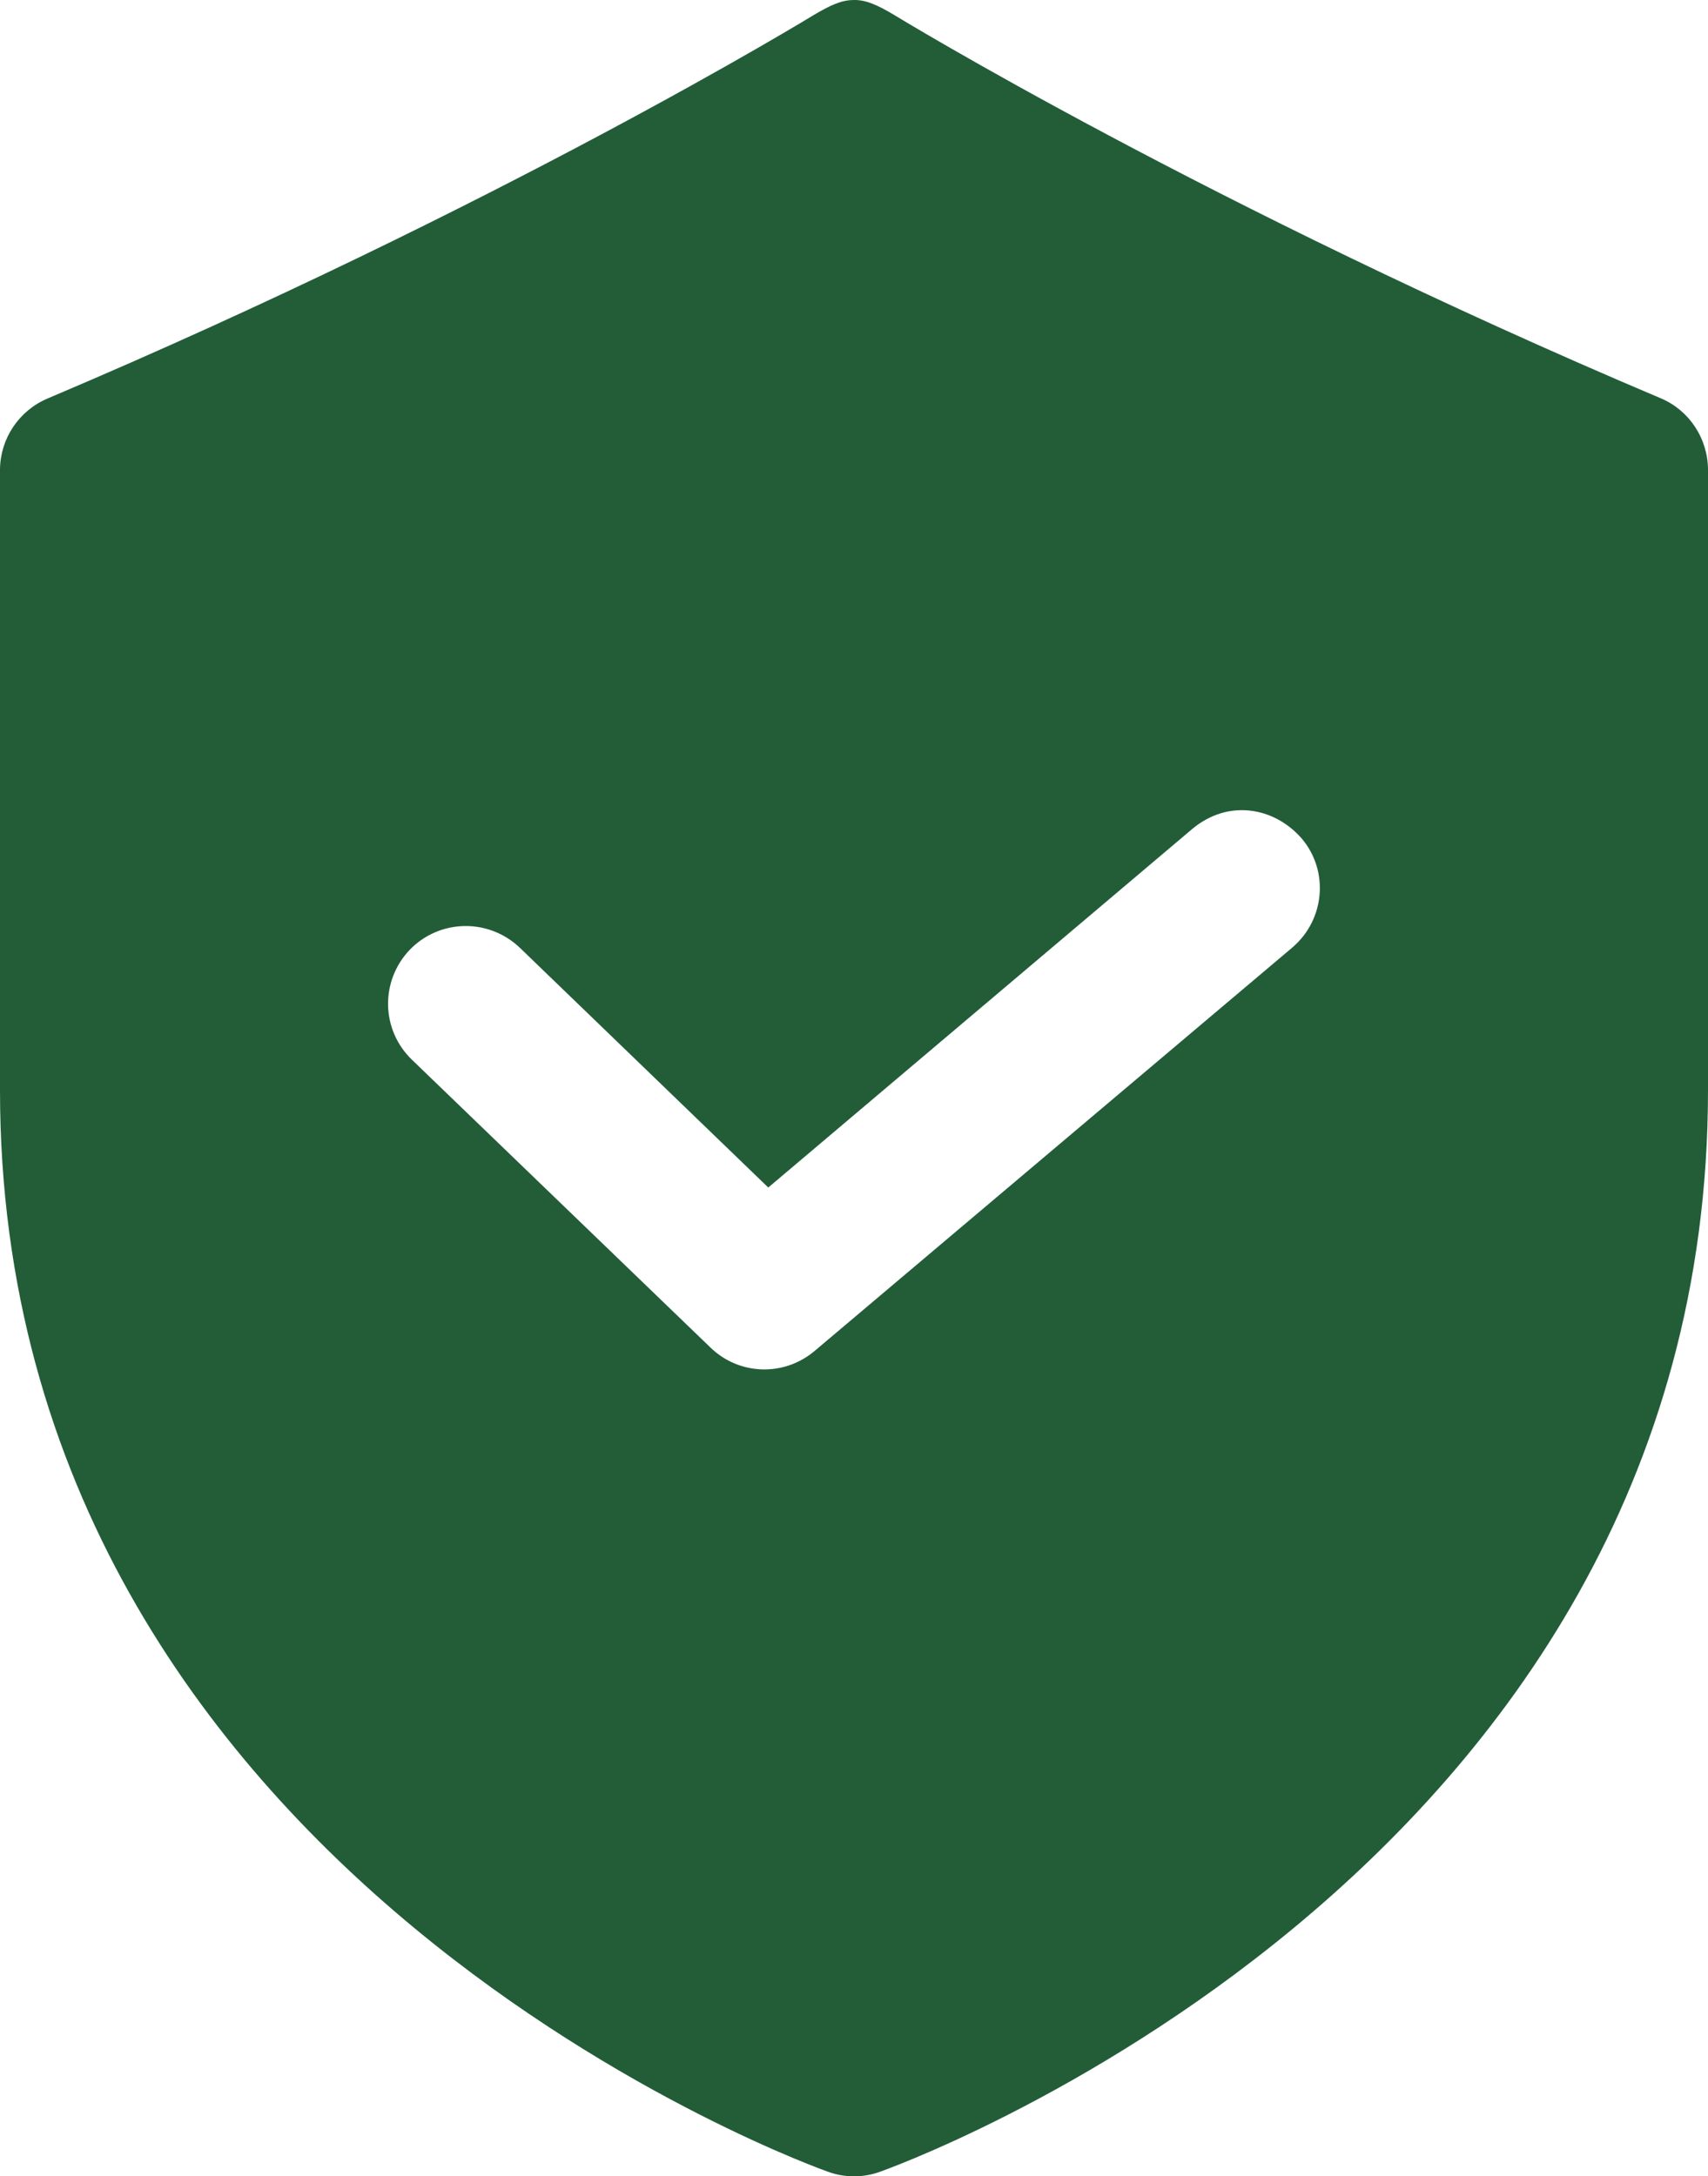 <svg width="62" height="79" viewBox="0 0 62 79" fill="none" xmlns="http://www.w3.org/2000/svg">
<g clip-path="url(#clip0_971_765)">
<path d="M30.986 0.001C30.545 0.001 30.134 0.191 29.517 0.558C29.517 0.558 18.186 7.496 1.732 14.463C0.69 14.902 0.015 15.914 0 17.029V39.572C0 68.305 30.06 78.835 30.06 78.835C30.663 79.055 31.338 79.055 31.94 78.835C31.94 78.835 62 68.305 62 39.572V17.029C61.986 15.914 61.325 14.902 60.297 14.463C43.828 7.496 32.483 0.558 32.483 0.558C31.851 0.177 31.412 -0.014 30.986 0.001ZM45.355 29.423C46.059 29.496 46.735 29.848 47.249 30.434C48.247 31.608 48.1 33.382 46.911 34.395L29.562 49.046C28.461 49.971 26.846 49.927 25.804 48.929L14.957 38.472C13.827 37.386 13.797 35.612 14.869 34.482C15.955 33.353 17.746 33.324 18.876 34.409L27.888 43.107L43.271 30.097C43.917 29.555 44.651 29.349 45.355 29.423Z" fill="#225D38"/>
</g>
<defs>
<clipPath id="clip0_971_765">
<rect width="62" height="79" fill="white"/>
</clipPath>
</defs>
</svg>
